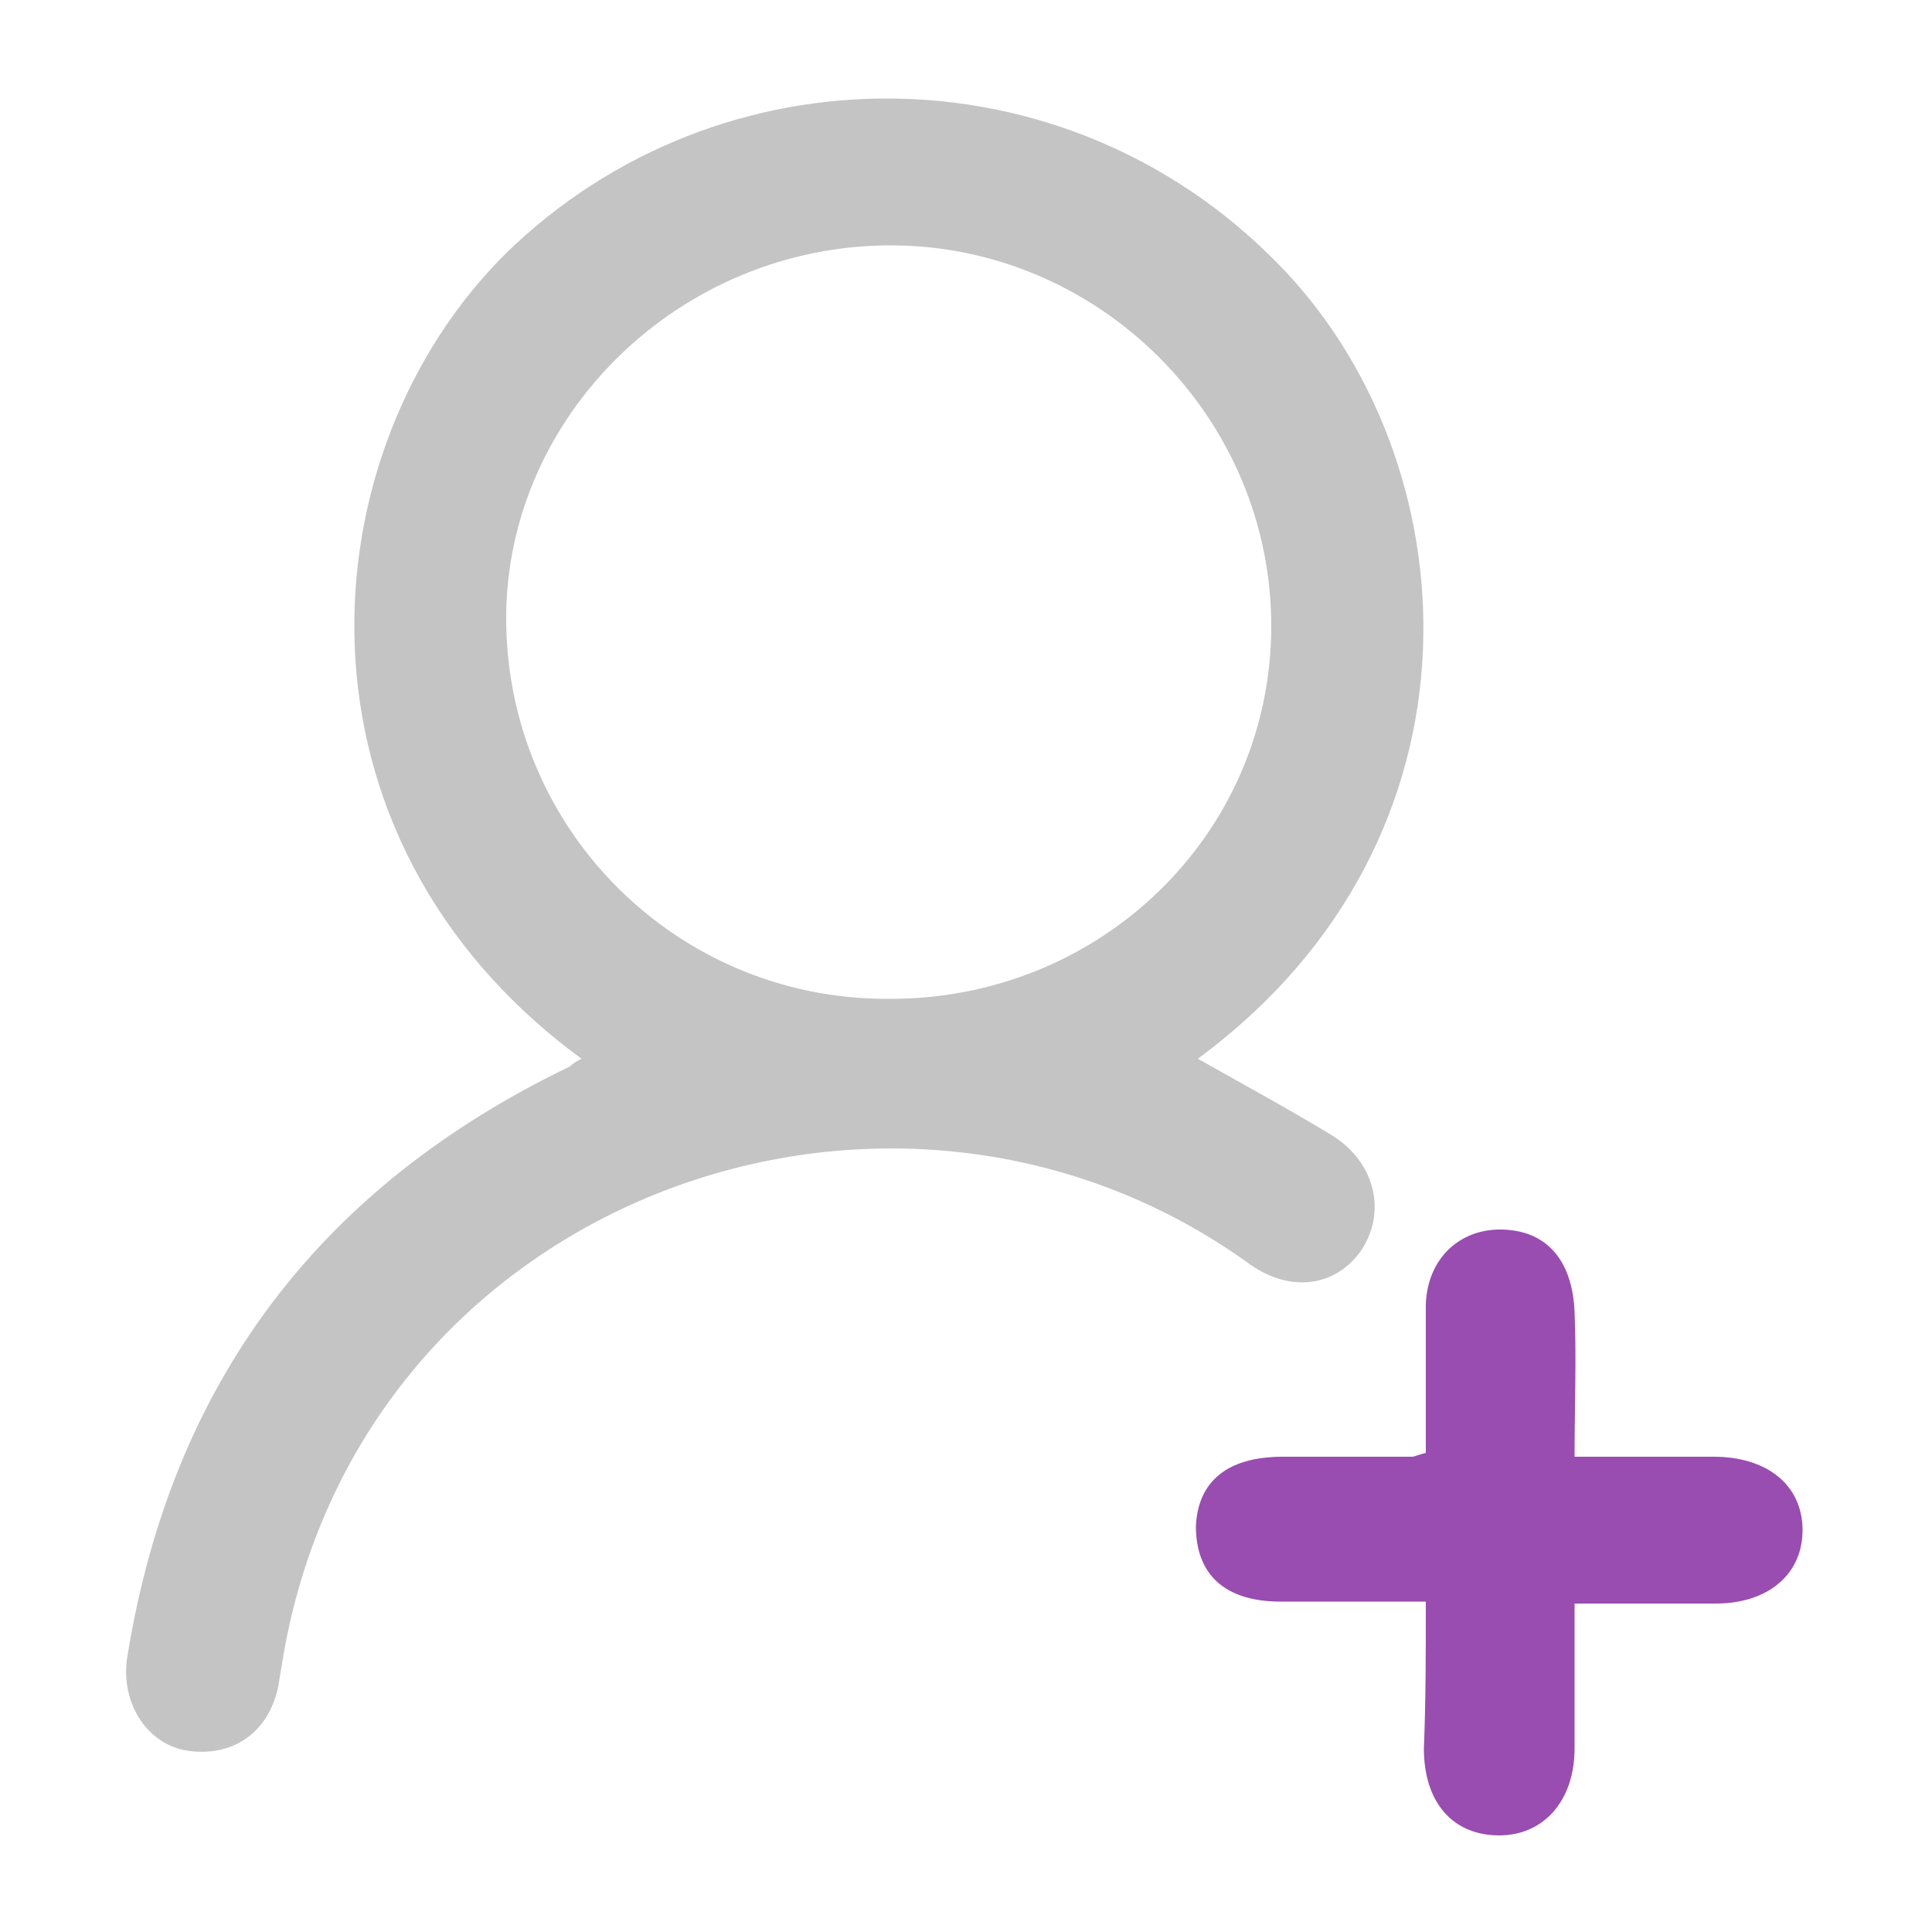 <?xml version="1.0" encoding="utf-8"?>
<!-- Generator: Adobe Illustrator 26.0.3, SVG Export Plug-In . SVG Version: 6.00 Build 0)  -->
<svg version="1.1" id="Layer_1" xmlns="http://www.w3.org/2000/svg" xmlns:xlink="http://www.w3.org/1999/xlink" x="0px" y="0px"
	 viewBox="0 0 100 100" style="enable-background:new 0 0 100 100;" xml:space="preserve">
<style type="text/css">
	.st0{fill:#C4C4C4;}
	.st1{fill:#994DB0;}
</style>
<g>
	<path class="st0" d="M30.1,54.8c-15.7-11.5-14.3-31.4-3.9-41.7C37.3,2.3,55.1,2.4,66.1,13.6c10,10.1,11.5,29.7-4.1,41.2
		c2.3,1.3,4.7,2.6,7,4c2.2,1.4,2.8,4,1.4,6c-1.4,1.9-3.8,2.1-5.9,0.5C46.1,52.2,18.9,62,14.7,85.5c-0.1,0.6-0.2,1.2-0.3,1.8
		c-0.5,2.4-2.4,3.7-4.8,3.3c-2.1-0.4-3.4-2.6-3-4.9c2.3-14.2,10-24.3,22.9-30.5C29.7,55,29.9,54.9,30.1,54.8z M65.8,32.4
		c0-10.8-8.9-19.7-19.7-19.7c-10.9,0-19.9,8.8-19.9,19.3c0,10.9,8.8,19.7,19.7,19.7C56.9,51.8,65.8,43.2,65.8,32.4z"/>
	<path class="st1" d="M73.8,82.9c-2.7,0-5.1,0-7.5,0c-2.9,0-4.4-1.4-4.4-3.9c0.1-2.3,1.6-3.6,4.5-3.6c2.2,0,4.5,0,6.7,0
		c0.1,0,0.3-0.1,0.7-0.2c0-2.5,0-5.1,0-7.7c0.1-2.6,2.1-4.2,4.6-3.8c1.9,0.3,3,1.8,3.1,4.2c0.1,2.4,0,4.9,0,7.5c2.5,0,4.9,0,7.2,0
		c2.8,0,4.6,1.5,4.6,3.8c0,2.3-1.8,3.8-4.5,3.8c-2.4,0-4.7,0-7.3,0c0,2.6,0,5,0,7.5c0,2.7-1.6,4.5-3.9,4.5c-2.4,0-3.9-1.7-3.9-4.5
		C73.8,88,73.8,85.6,73.8,82.9z"/>
</g>
</svg>
